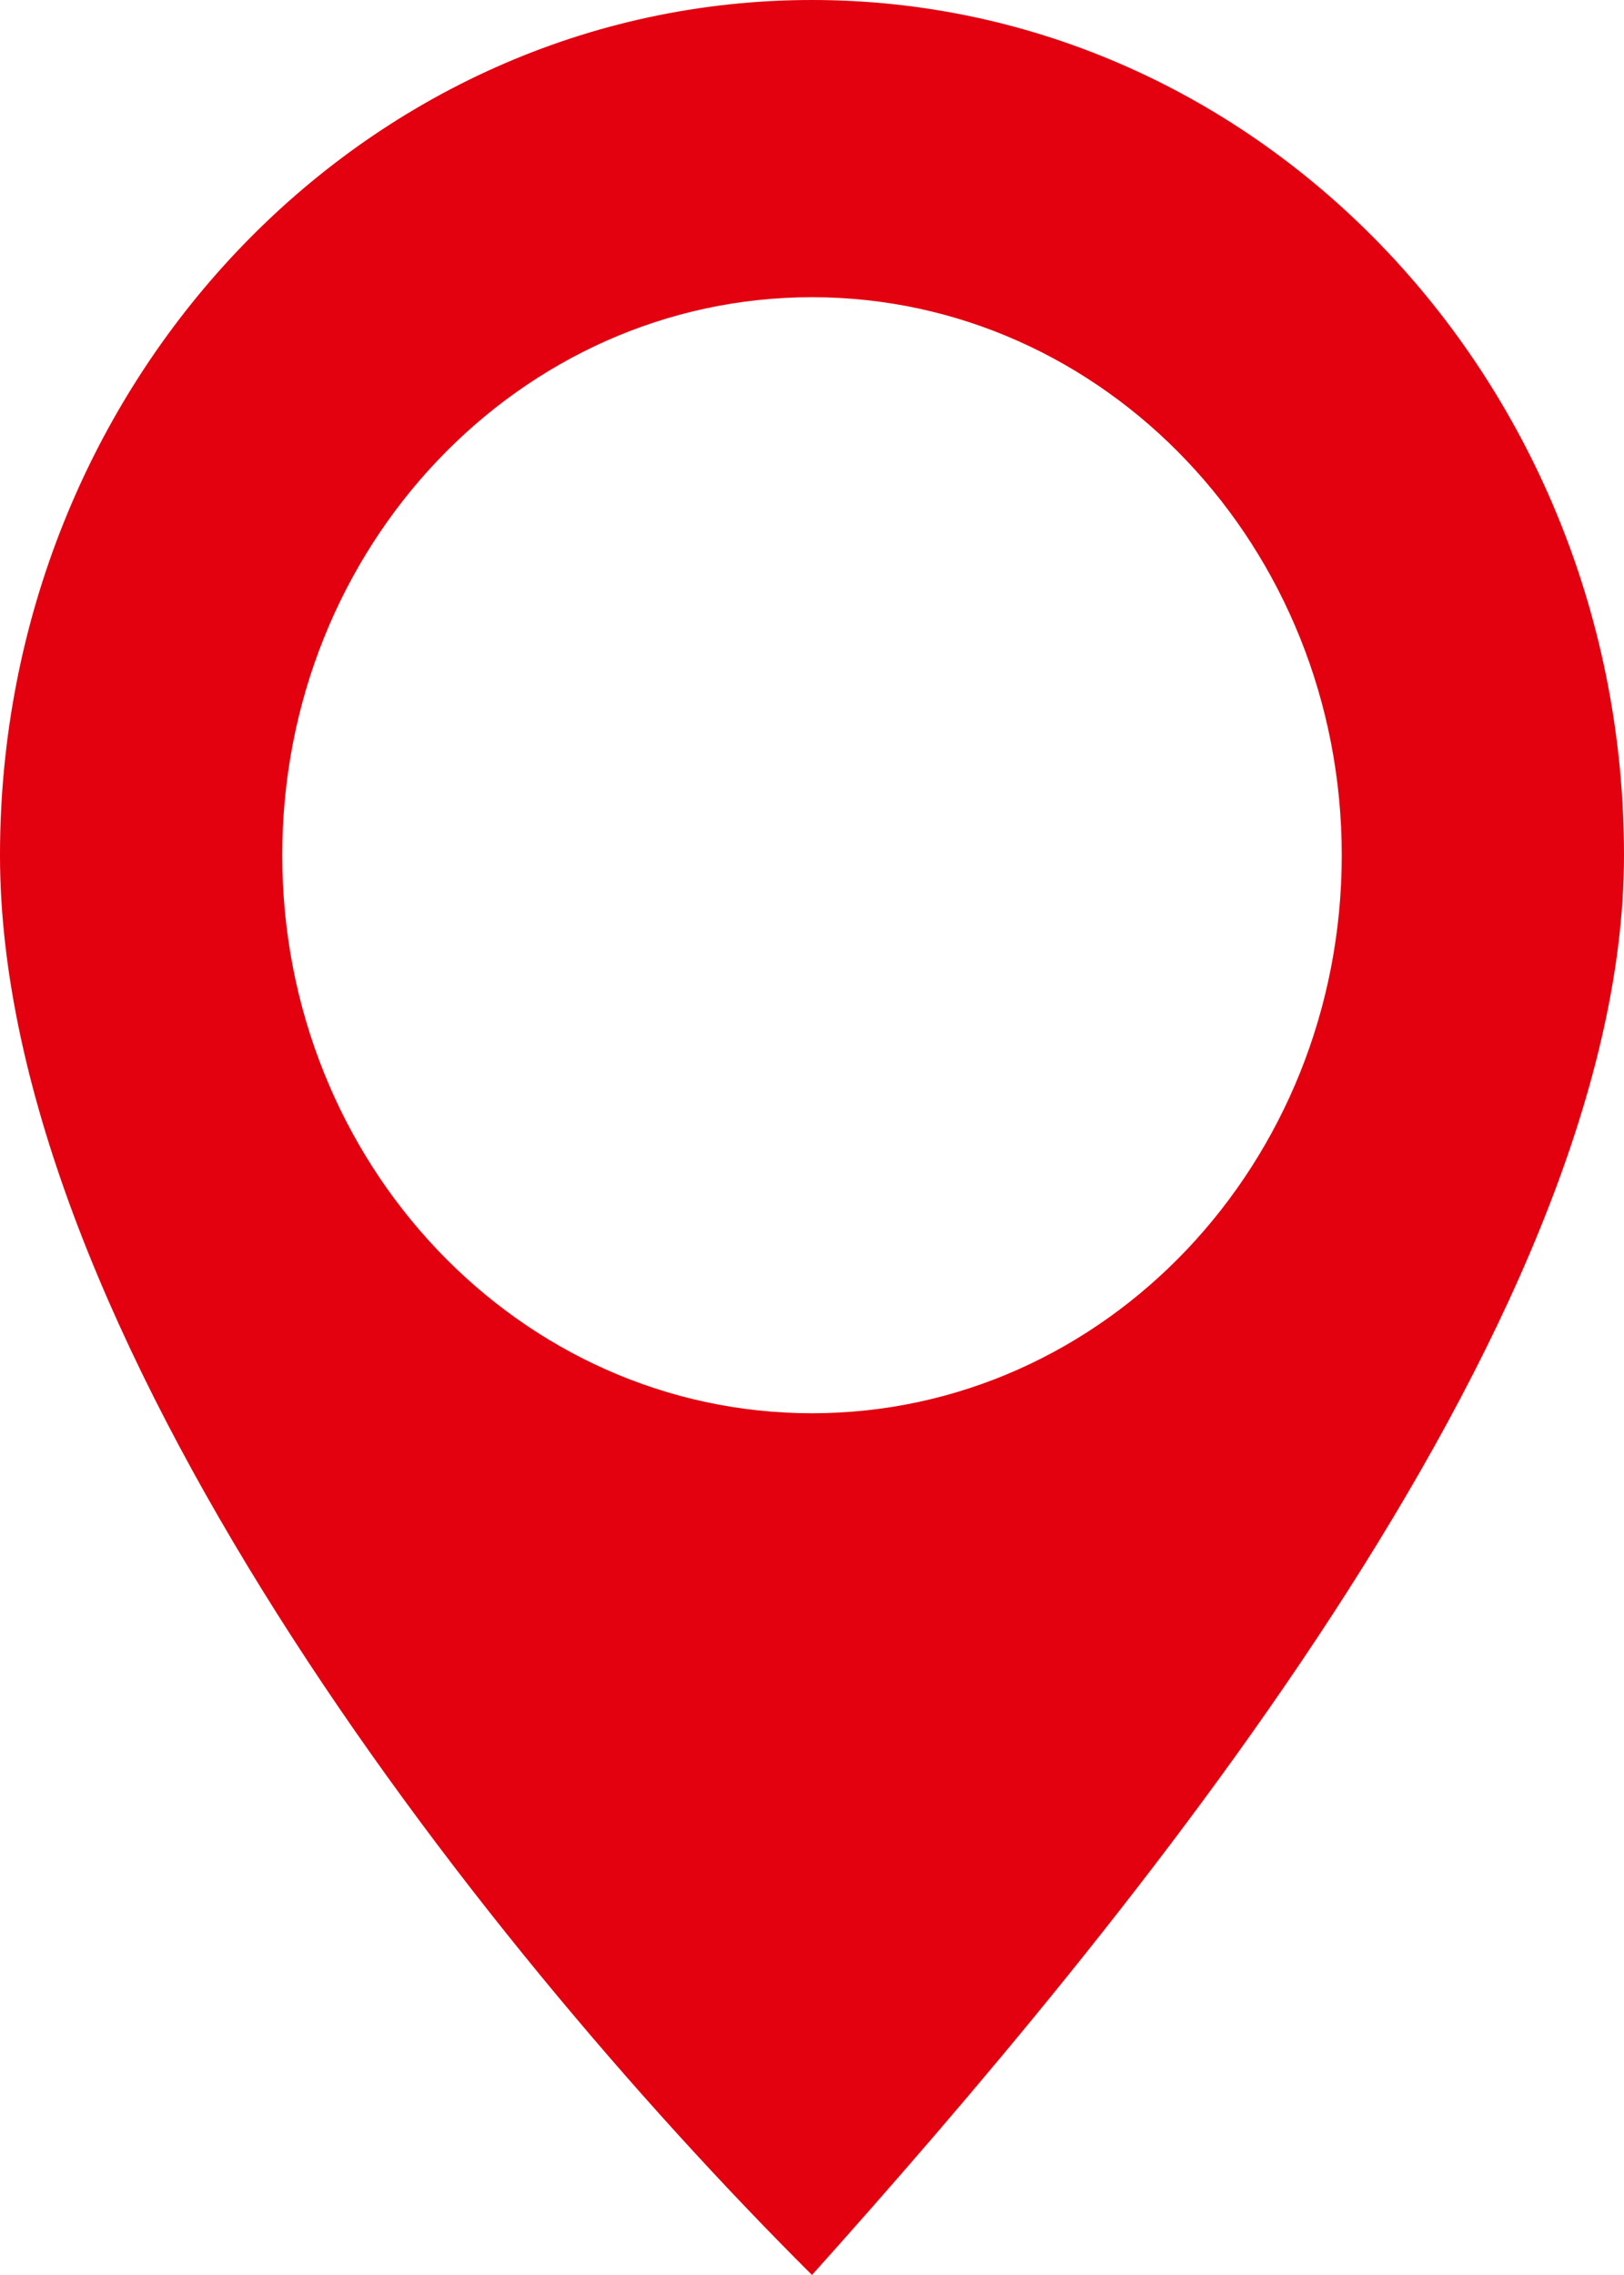 <?xml version="1.0" encoding="UTF-8"?> <svg xmlns="http://www.w3.org/2000/svg" width="10" height="14" viewBox="0 0 10 14" fill="none"><path d="M10 5.263C10 8.17 6.886 11.895 5 14C2.886 11.895 0 8.17 0 5.263C0 2.356 2.239 0 5 0C7.761 0 10 2.356 10 5.263ZM1.738 5.263C1.738 7.16 3.198 8.697 5 8.697C6.802 8.697 8.262 7.16 8.262 5.263C8.262 3.367 6.802 1.829 5 1.829C3.198 1.829 1.738 3.367 1.738 5.263Z" fill="#E3000F"></path></svg> 